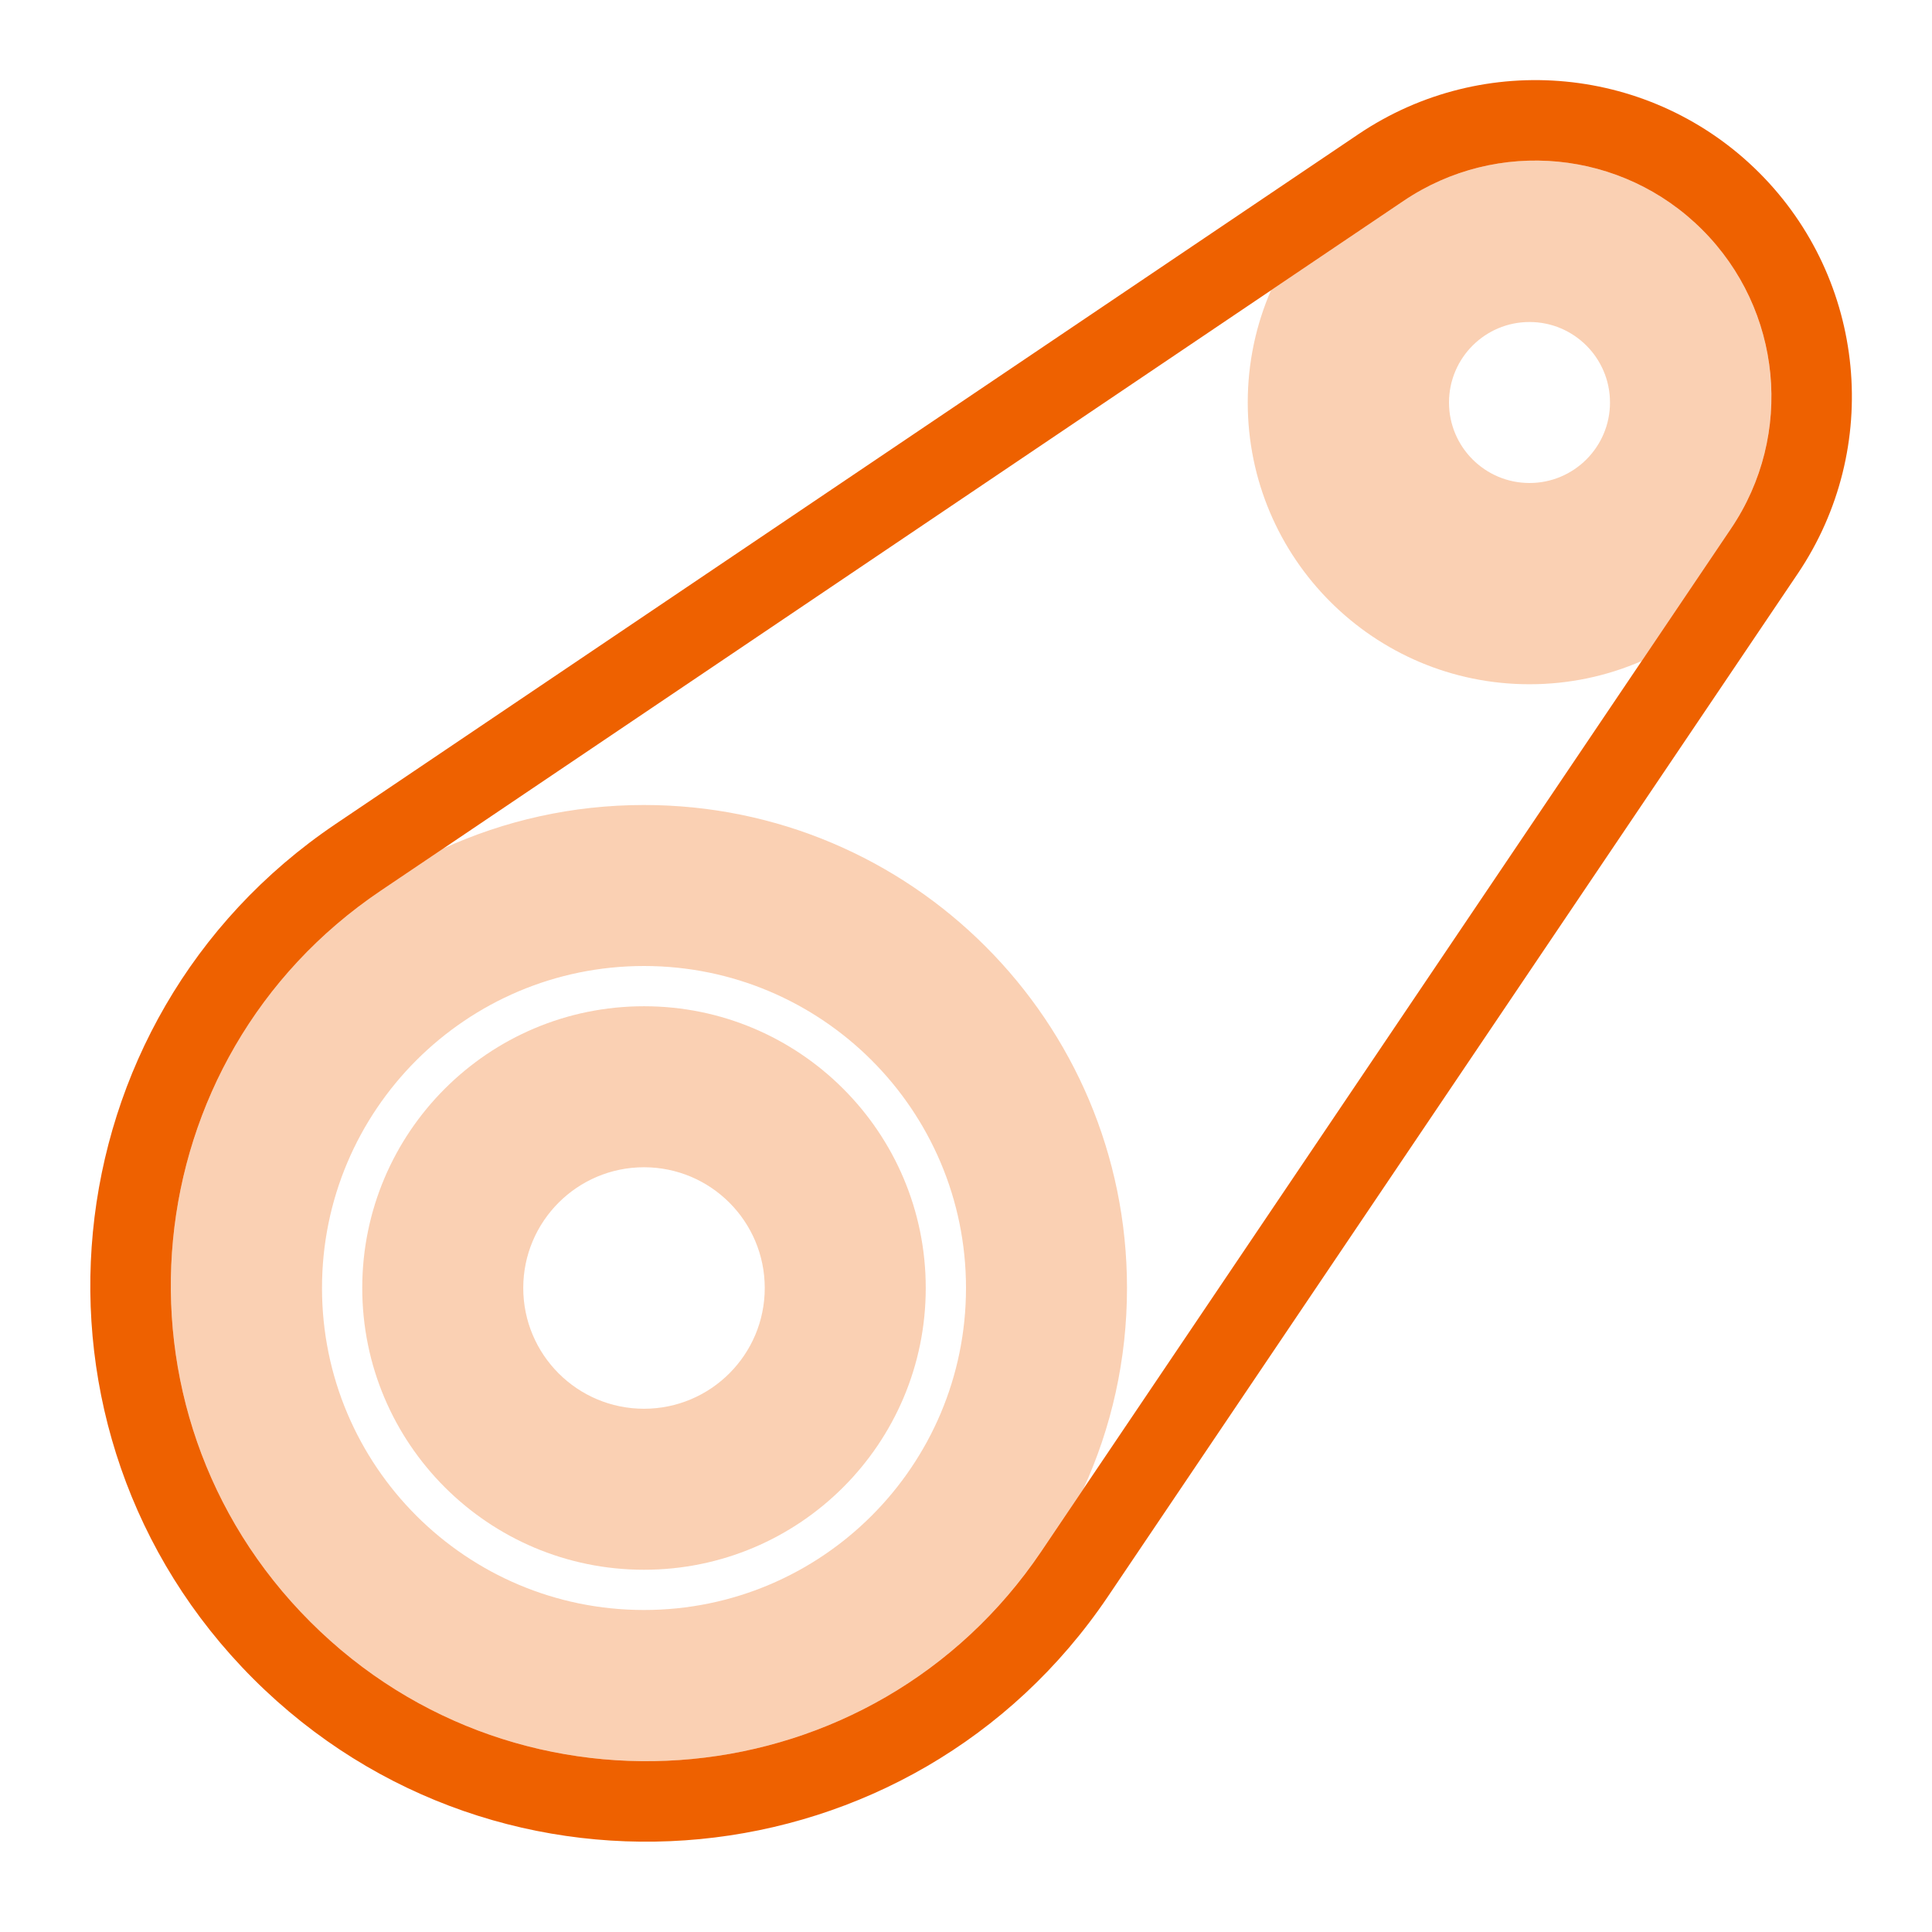 <svg width="24" height="24" viewBox="0 0 24 24" fill="none" xmlns="http://www.w3.org/2000/svg">
<g opacity="0.3">
<path fill-rule="evenodd" clip-rule="evenodd" d="M21.146 2.854C20.154 1.861 18.598 1.711 17.434 2.496L15.789 3.606C15.603 4.033 15.5 4.505 15.5 5C15.5 6.933 17.067 8.5 19 8.5C19.495 8.5 19.967 8.397 20.394 8.211L21.504 6.565C22.288 5.402 22.139 3.846 21.146 2.854ZM19 6C19.552 6 20 5.552 20 5C20 4.448 19.552 4 19 4C18.448 4 18 4.448 18 5C18 5.552 18.448 6 19 6Z" fill="#EE6100"/>
<path fill-rule="evenodd" clip-rule="evenodd" d="M8 19.5C9.933 19.5 11.5 17.933 11.5 16C11.5 14.067 9.933 12.5 8 12.5C6.067 12.5 4.5 14.067 4.5 16C4.5 17.933 6.067 19.5 8 19.5ZM8 17.5C8.828 17.5 9.5 16.828 9.5 16C9.5 15.172 8.828 14.5 8 14.5C7.172 14.5 6.5 15.172 6.5 16C6.5 16.828 7.172 17.5 8 17.5Z" fill="#EE6100"/>
<path fill-rule="evenodd" clip-rule="evenodd" d="M14 16C14 16.891 13.806 17.736 13.458 18.496L12.934 19.272C10.856 22.354 6.482 22.775 3.854 20.146C1.225 17.518 1.646 13.144 4.728 11.066L5.504 10.542C6.264 10.194 7.109 10 8 10C11.314 10 14 12.686 14 16ZM8 20C10.209 20 12 18.209 12 16C12 13.791 10.209 12 8 12C5.791 12 4 13.791 4 16C4 18.209 5.791 20 8 20Z" fill="#EE6100"/>
</g>
<path fill-rule="evenodd" clip-rule="evenodd" d="M16.875 1.667C18.436 0.615 20.523 0.816 21.854 2.146C23.184 3.477 23.385 5.564 22.333 7.125L13.764 19.831C11.333 23.434 6.22 23.927 3.146 20.854C0.073 17.78 0.566 12.667 4.169 10.236L16.875 1.667ZM21.146 2.854C20.154 1.861 18.598 1.711 17.435 2.496L4.728 11.066C1.646 13.144 1.225 17.518 3.854 20.146C6.482 22.775 10.856 22.354 12.935 19.272L21.504 6.565C22.289 5.402 22.139 3.846 21.146 2.854Z" fill="#EE6100"/>
</svg>
